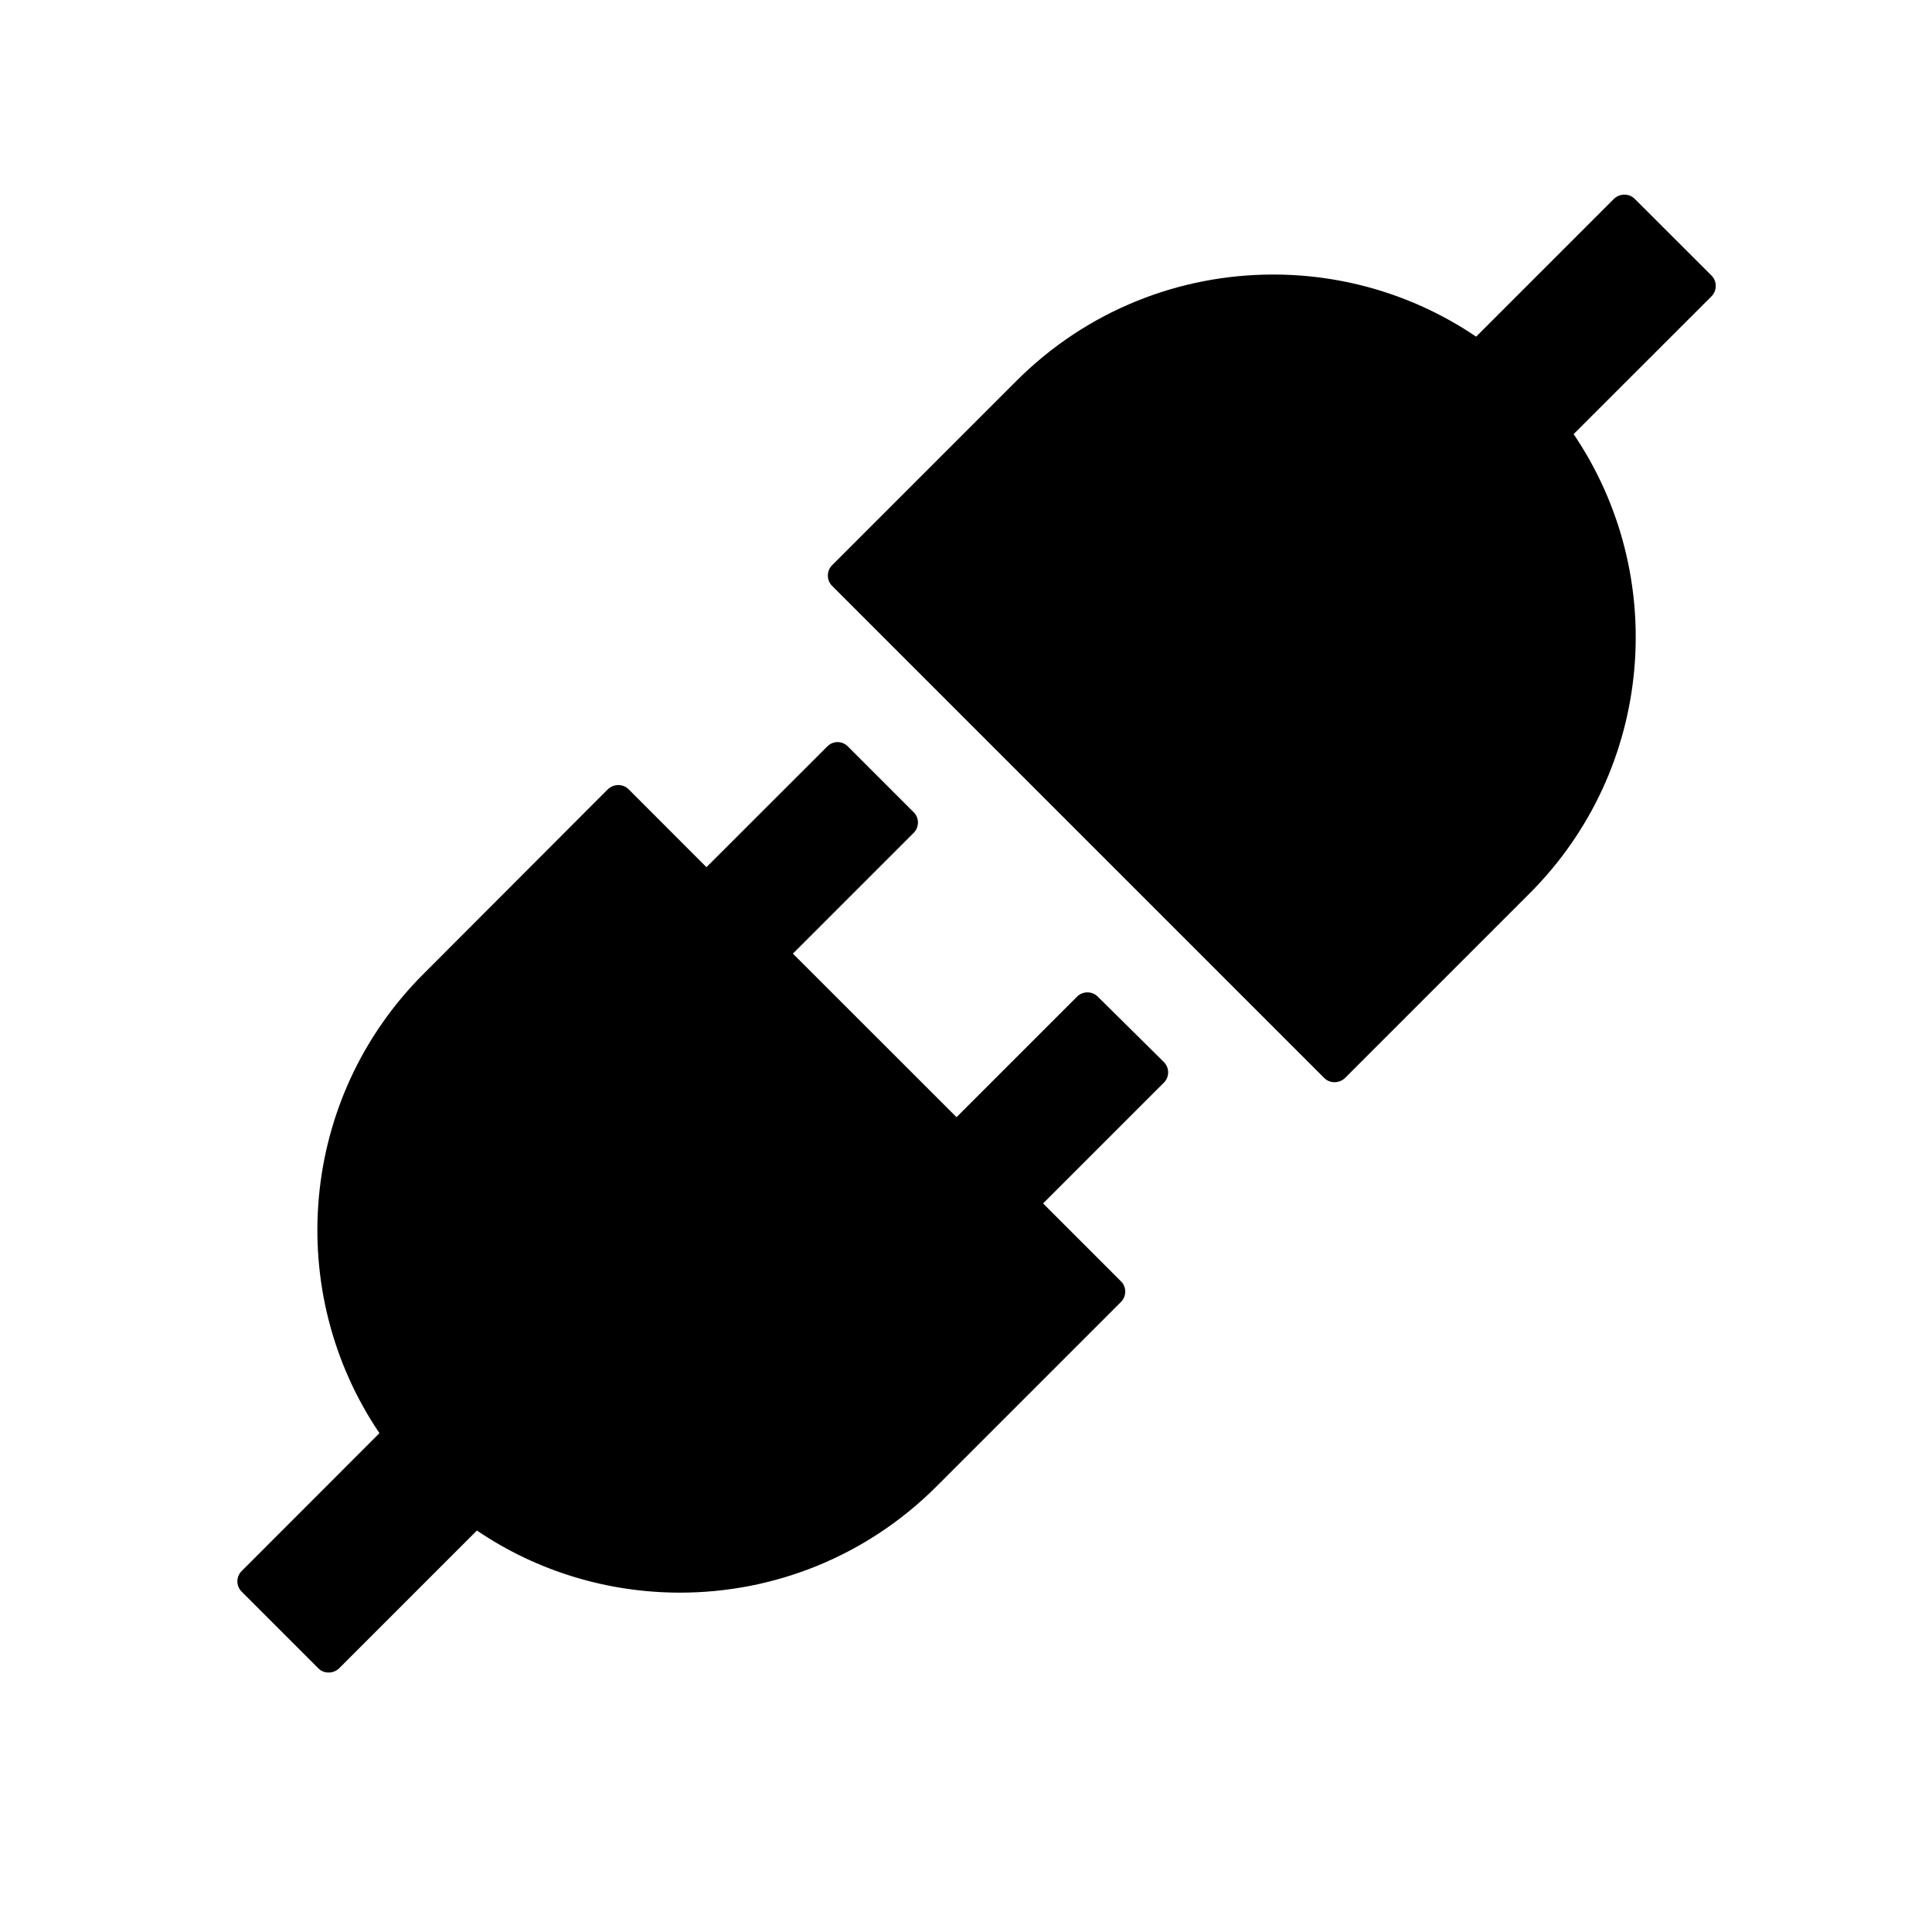 <svg width="20" height="20" viewBox="0 0 20 20" fill="none" xmlns="http://www.w3.org/2000/svg">
  <path d="M17.718 2.853L16.922 2.058C16.892 2.028 16.855 2.015 16.815 2.015C16.776 2.015 16.738 2.03 16.708 2.058L15.281 3.485C14.661 3.065 13.928 2.841 13.178 2.842C12.218 2.842 11.258 3.208 10.524 3.941L8.613 5.852C8.585 5.88 8.57 5.918 8.57 5.958C8.57 5.998 8.585 6.036 8.613 6.064L13.709 11.16C13.739 11.19 13.777 11.203 13.816 11.203C13.854 11.203 13.893 11.188 13.923 11.16L15.834 9.249C17.127 7.955 17.279 5.953 16.29 4.494L17.718 3.067C17.776 3.007 17.776 2.911 17.718 2.853ZM11.363 10.316C11.335 10.288 11.297 10.273 11.257 10.273C11.217 10.273 11.179 10.288 11.151 10.316L9.902 11.565L8.208 9.872L9.459 8.621C9.517 8.562 9.517 8.467 9.459 8.409L8.776 7.726C8.748 7.698 8.71 7.682 8.67 7.682C8.631 7.682 8.593 7.698 8.565 7.726L7.313 8.977L6.507 8.17C6.493 8.156 6.476 8.145 6.458 8.138C6.44 8.131 6.42 8.127 6.4 8.127C6.363 8.127 6.323 8.142 6.293 8.17L4.384 10.082C3.091 11.374 2.94 13.377 3.928 14.836L2.501 16.264C2.473 16.292 2.457 16.33 2.457 16.37C2.457 16.409 2.473 16.448 2.501 16.476L3.296 17.271C3.326 17.301 3.363 17.314 3.403 17.314C3.442 17.314 3.48 17.299 3.51 17.271L4.937 15.844C5.569 16.273 6.304 16.487 7.04 16.487C8 16.487 8.96 16.121 9.694 15.388L11.605 13.477C11.663 13.418 11.663 13.323 11.605 13.265L10.798 12.458L12.049 11.207C12.107 11.149 12.107 11.053 12.049 10.995L11.363 10.316Z" fill="black"/>
</svg>
